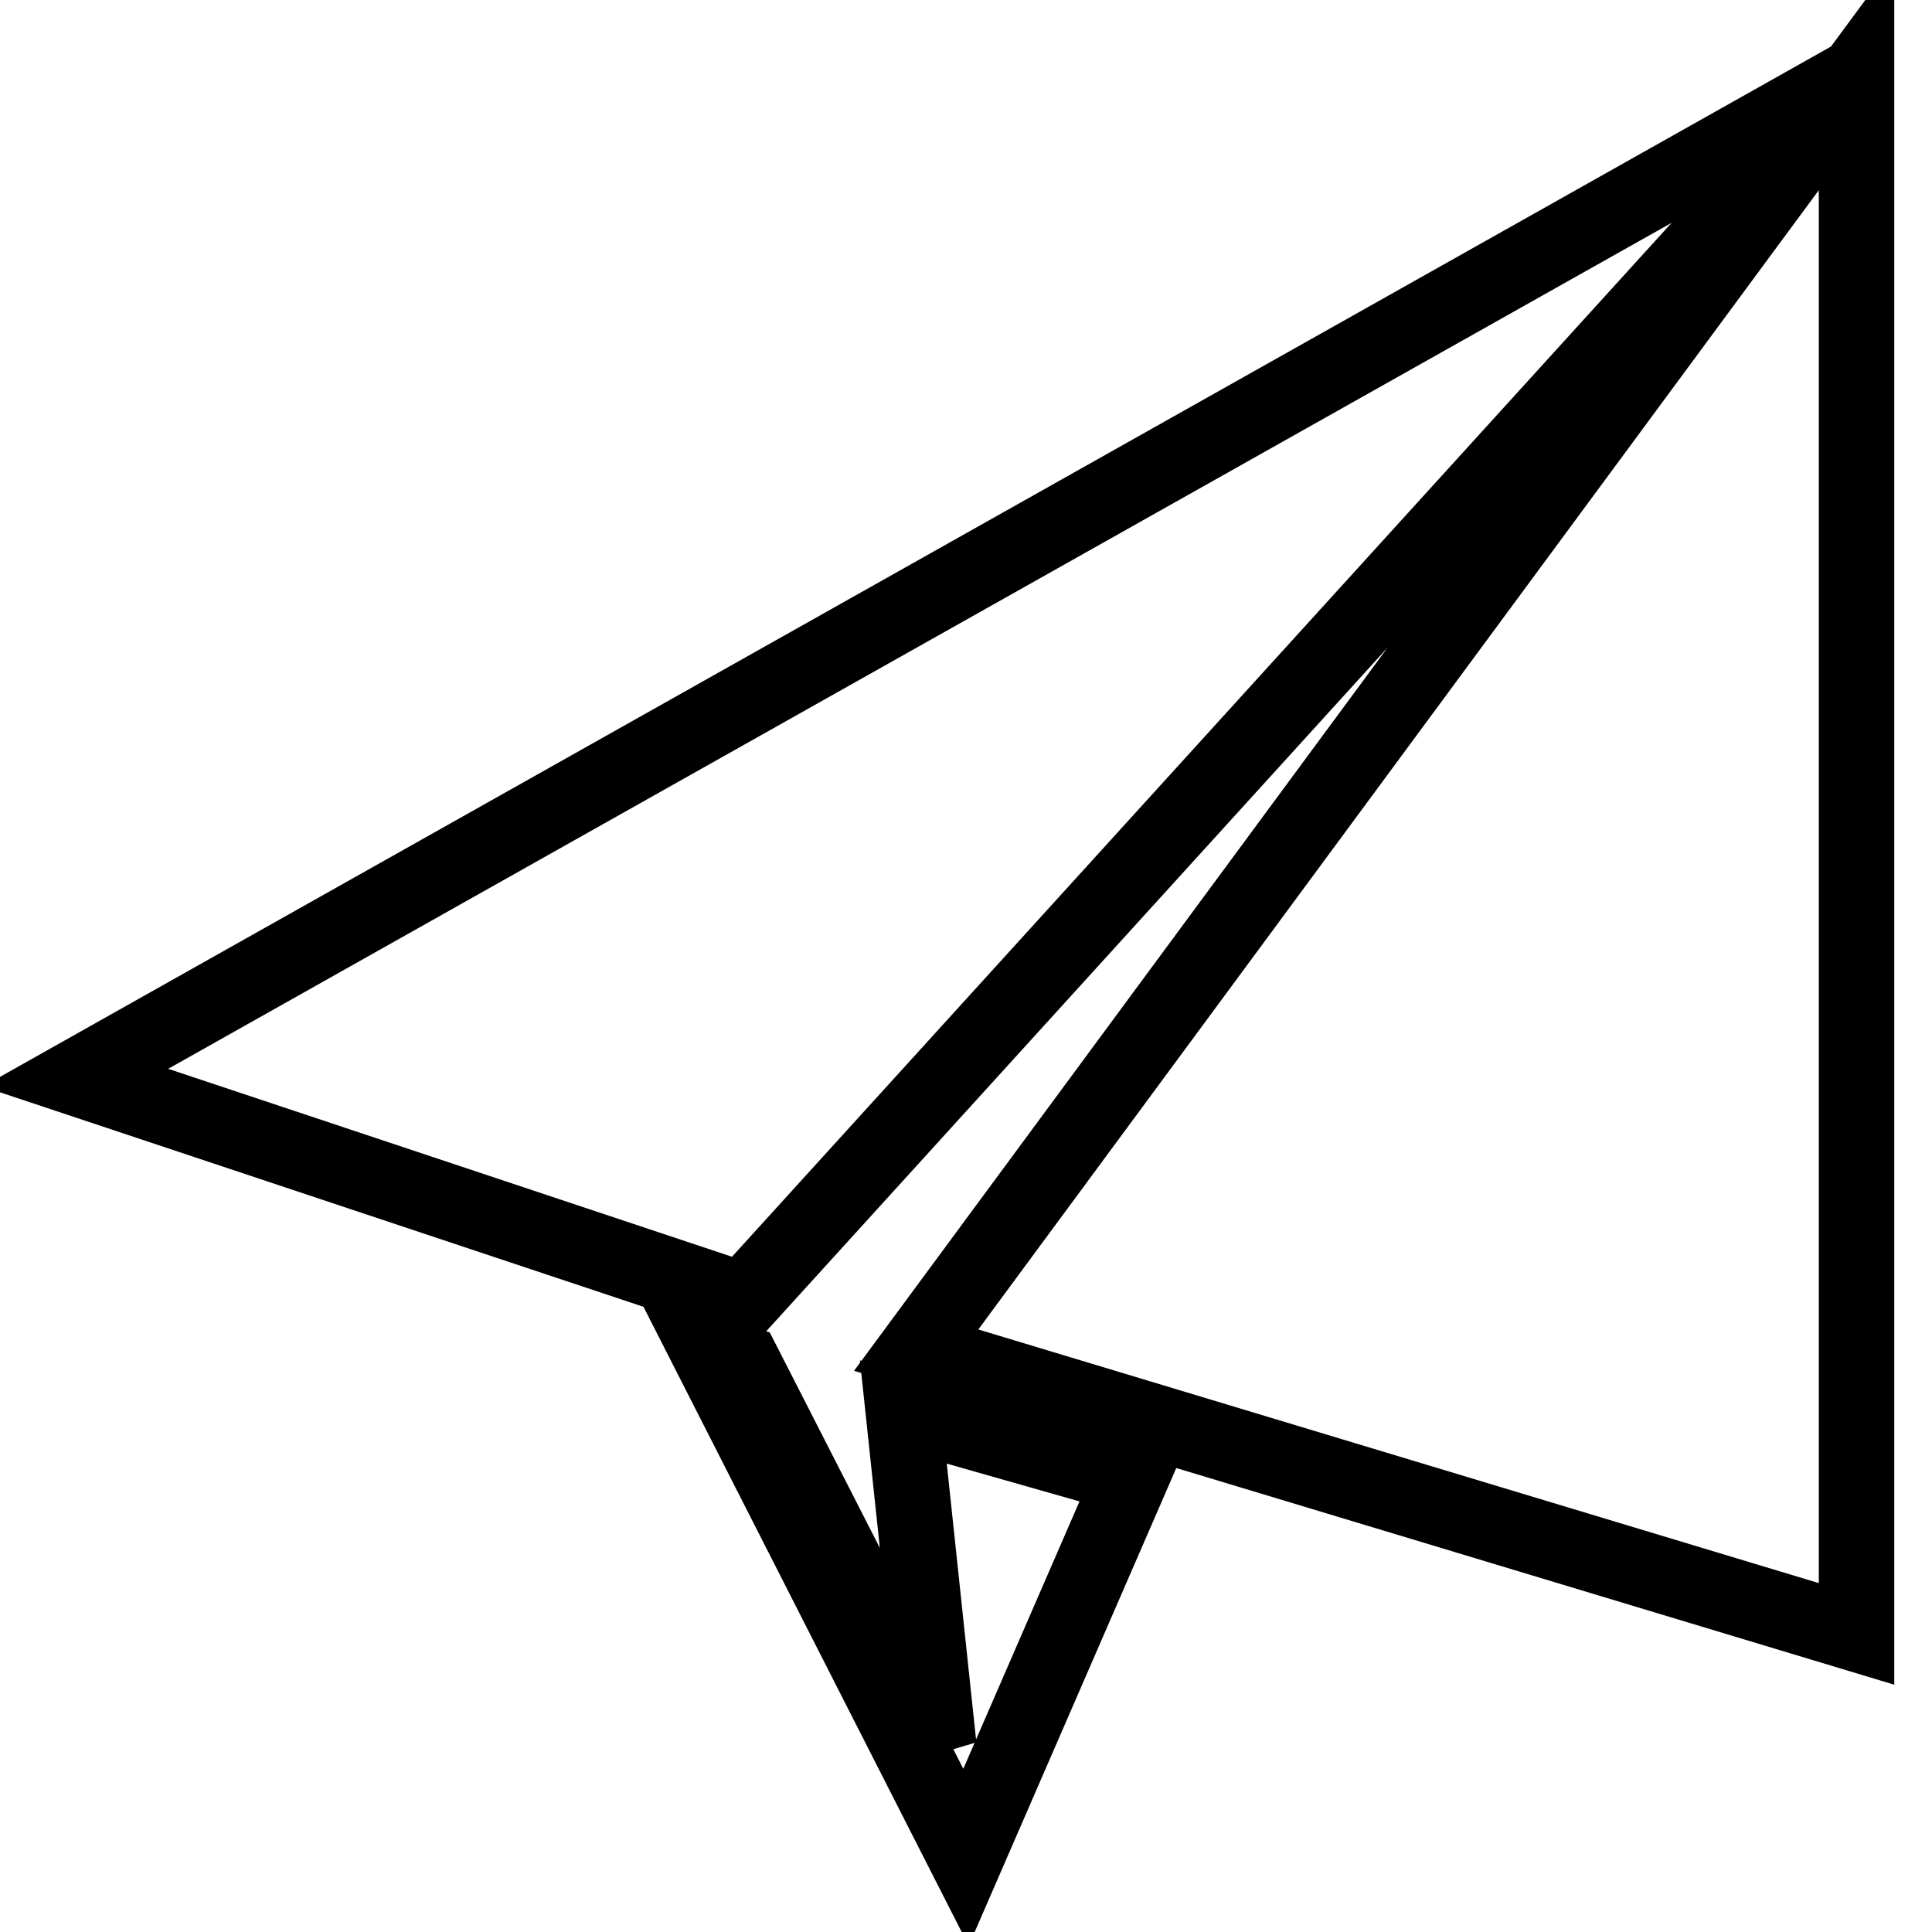 <?xml version="1.0" encoding="utf-8"?>
<!-- Svg Vector Icons : http://www.onlinewebfonts.com/icon -->
<!DOCTYPE svg PUBLIC "-//W3C//DTD SVG 1.1//EN" "http://www.w3.org/Graphics/SVG/1.1/DTD/svg11.dtd">
<svg version="1.1" xmlns="http://www.w3.org/2000/svg" xmlns:xlink="http://www.w3.org/1999/xlink" x="0px" y="0px" viewBox="0 0 256 256" enable-background="new 0 0 256 256" xml:space="preserve">
<g> <path stroke-width="10" fill-opacity="0" stroke="#000000"  d="M246,10L98.5,172.3L10,142.8L246,10z M246,10v206.5l-124.6-37.6L246,10z M98.5,180.7l-4.5-1.4l34,66.8 l21.9-50.4l-30.2-8.6l4.7,44.3L98.5,180.7z"/></g>
</svg>